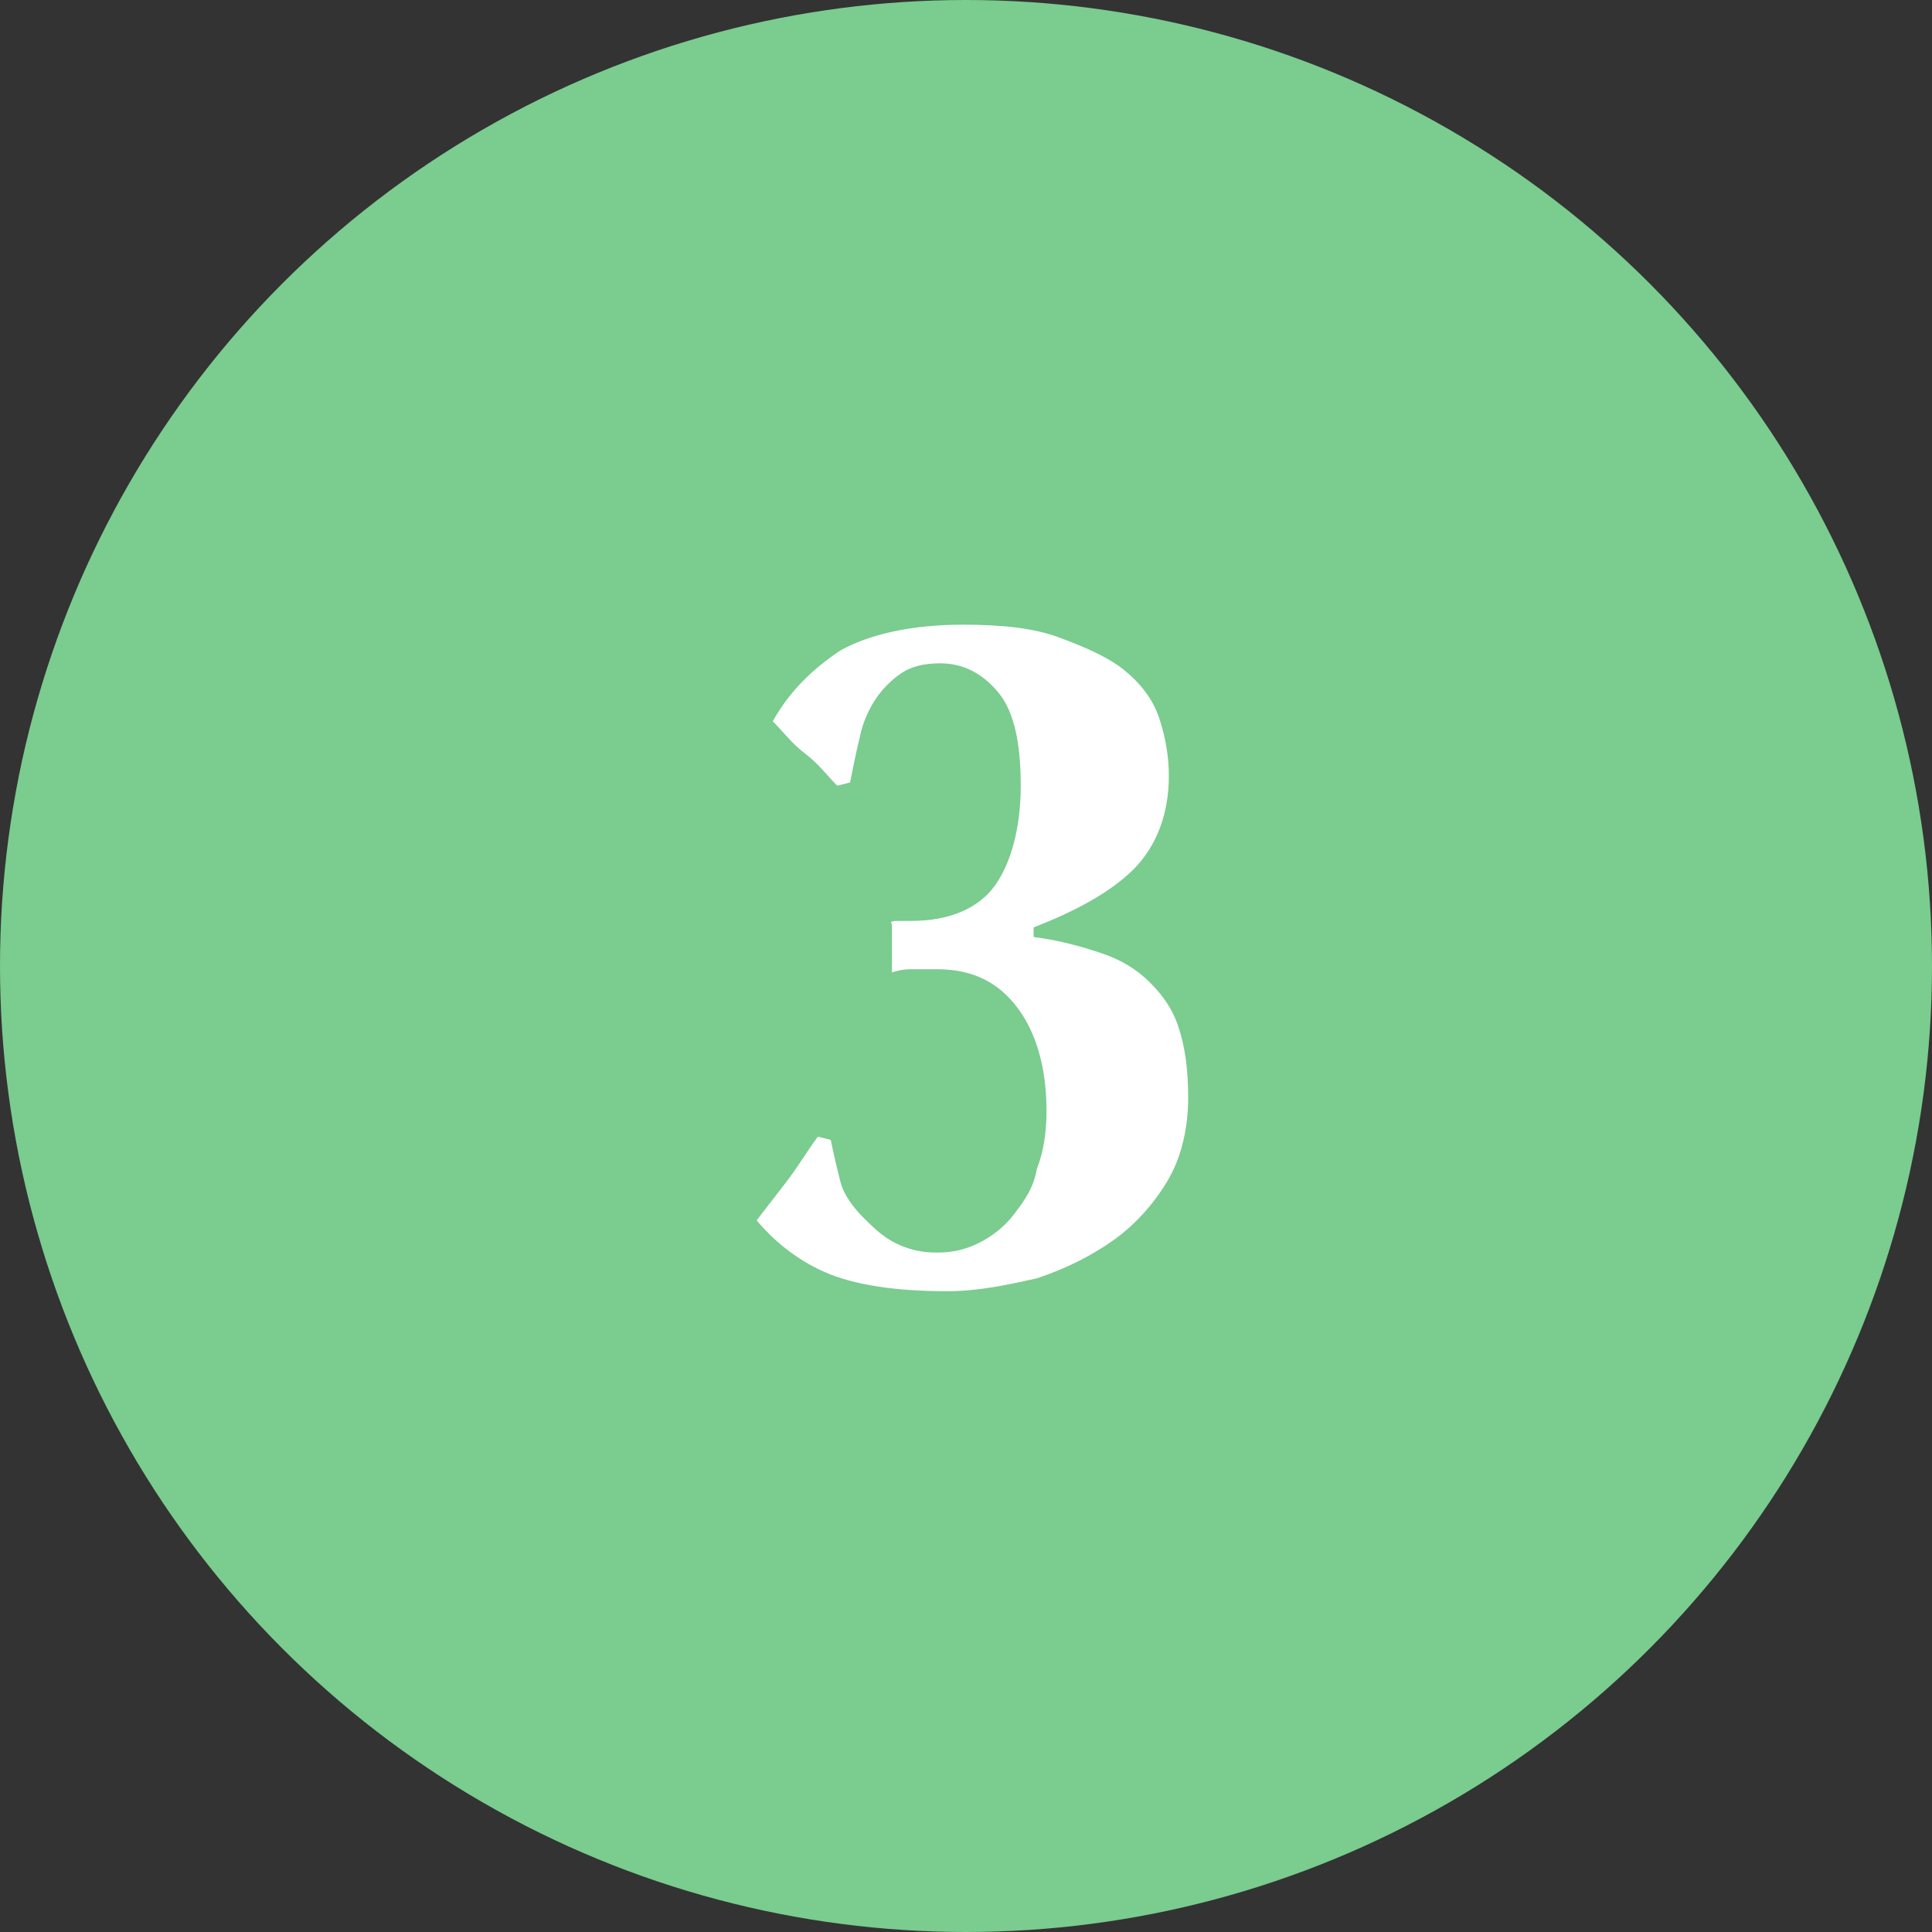 <?xml version="1.0" encoding="utf-8"?>
<!-- Generator: Adobe Illustrator 23.1.1, SVG Export Plug-In . SVG Version: 6.00 Build 0)  -->
<svg version="1.1" id="レイヤー_1" xmlns="http://www.w3.org/2000/svg" xmlns:xlink="http://www.w3.org/1999/xlink" x="0px"
	 y="0px" viewBox="0 0 60 60" style="enable-background:new 0 0 60 60;" xml:space="preserve" width="60" height="60">
<rect x="0" y="0" width="60" height="60" fill="#333333" stroke="none"/>
<style type="text/css">
	.st0{fill:#7ACC8F;}
	.st1{fill:#FFFFFF;}
</style>
<g>
	<circle class="st0" cx="30" cy="30" r="30"/>
	<g>
		<path class="st1" d="M27.9,28.6c0.1,0,0.2,0,0.4,0c1.2,0,2.1-0.4,2.6-1.1c0.5-0.7,0.8-1.8,0.8-3.1c0-1.3-0.2-2.3-0.7-2.9
			c-0.5-0.6-1.1-0.9-1.8-0.9c-0.5,0-0.9,0.1-1.2,0.3c-0.3,0.2-0.6,0.5-0.8,0.8c-0.2,0.3-0.4,0.7-0.5,1.2c-0.1,0.4-0.2,0.9-0.3,1.4
			l-0.4,0.1c-0.3-0.3-0.6-0.7-1-1c-0.4-0.3-0.7-0.7-1-1c0.5-0.9,1.2-1.6,2.1-2.2c0.9-0.5,2.2-0.8,3.8-0.8c1.2,0,2.2,0.1,3,0.4
			c0.8,0.3,1.5,0.6,2,1c0.5,0.4,0.9,0.9,1.1,1.5c0.2,0.6,0.3,1.2,0.3,1.8c0,1.2-0.4,2.2-1.1,2.9c-0.7,0.7-1.8,1.3-3.1,1.8v0.3
			c0.8,0.1,1.5,0.3,2.1,0.5c0.6,0.2,1.1,0.5,1.5,0.9c0.4,0.4,0.7,0.8,0.9,1.4c0.2,0.6,0.3,1.3,0.3,2.2c0,0.9-0.2,1.8-0.6,2.5
			c-0.4,0.7-1,1.4-1.7,1.9c-0.7,0.5-1.5,0.9-2.4,1.2c-0.9,0.2-1.8,0.4-2.8,0.4c-1.6,0-2.9-0.2-3.8-0.6c-0.9-0.4-1.6-1-2.1-1.6
			c0.3-0.4,0.7-0.9,1-1.3c0.3-0.4,0.6-0.9,0.9-1.3l0.4,0.1c0.1,0.5,0.2,0.9,0.3,1.3s0.4,0.8,0.7,1.1c0.3,0.3,0.6,0.6,1,0.8
			c0.4,0.2,0.8,0.3,1.3,0.3c0.5,0,0.9-0.1,1.3-0.3s0.8-0.5,1.1-0.9c0.3-0.4,0.6-0.8,0.7-1.4c0.2-0.5,0.3-1.1,0.3-1.8
			c0-1.3-0.3-2.4-0.9-3.2c-0.6-0.8-1.4-1.2-2.5-1.2c-0.2,0-0.5,0-0.7,0c-0.2,0-0.4,0-0.7,0.1v-1.5C27.6,28.6,27.8,28.6,27.9,28.6z"
			/>
	</g>
</g>
</svg>
